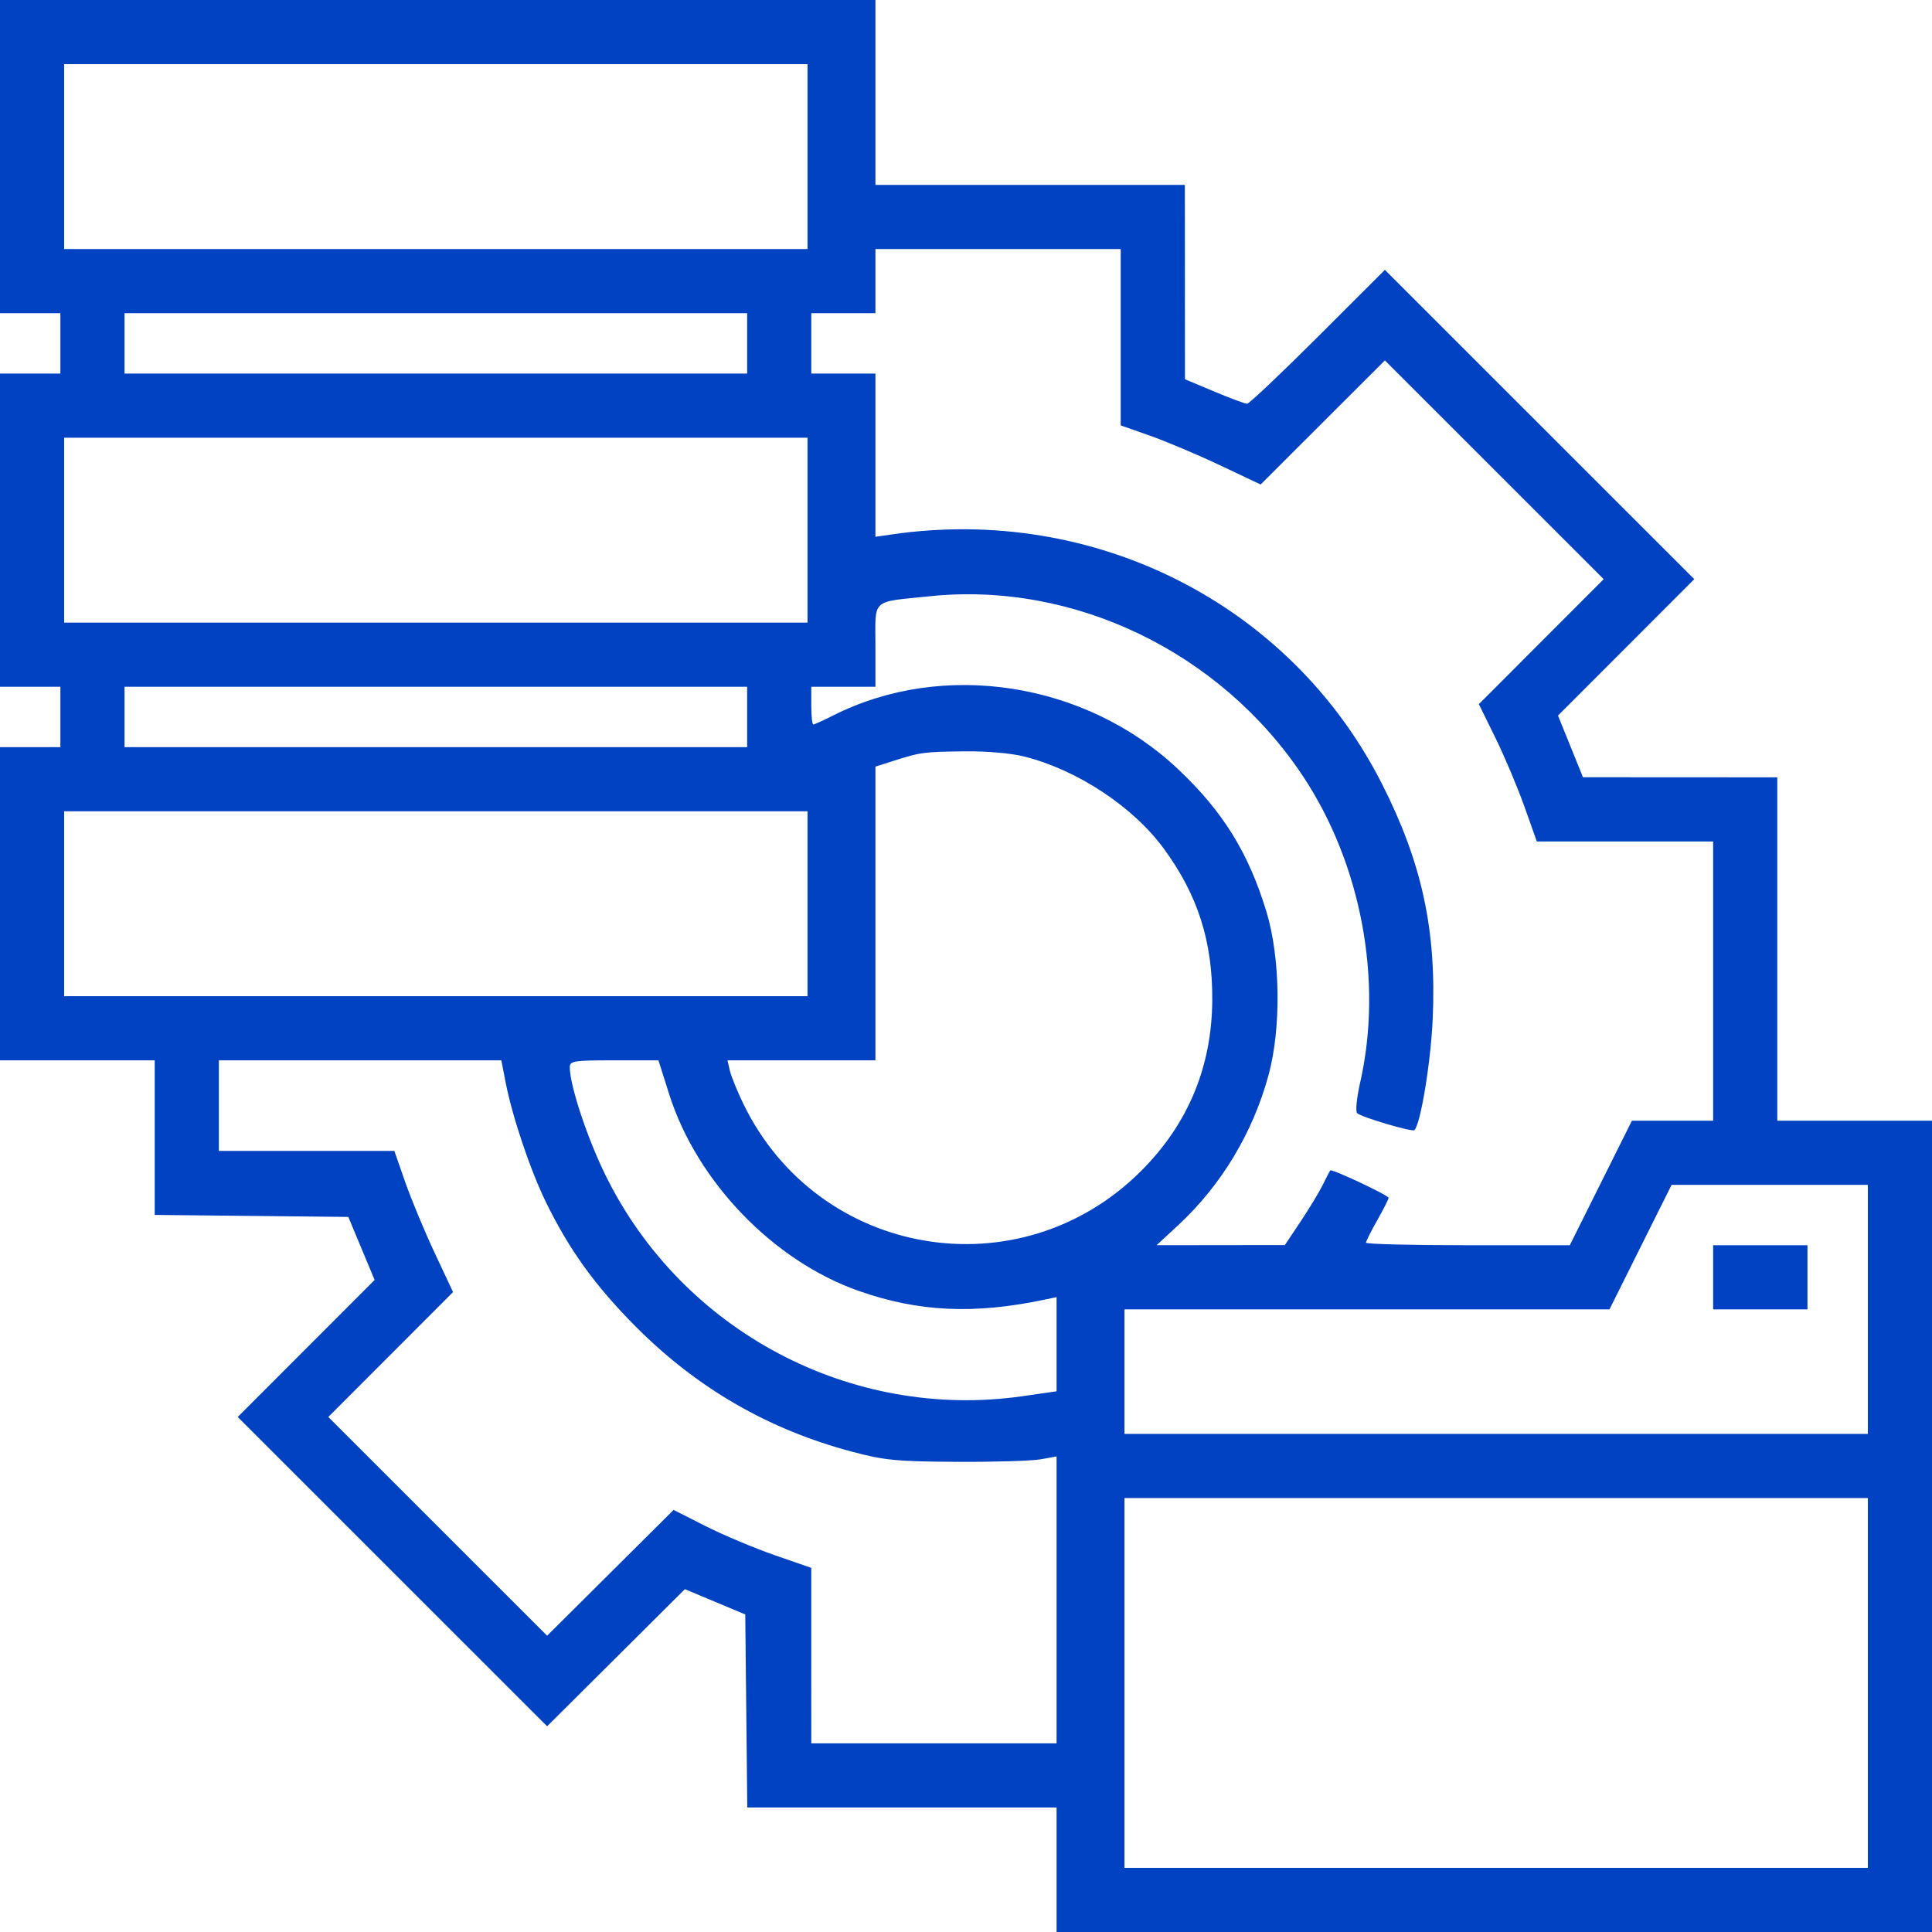 <?xml version="1.0" encoding="UTF-8"?> <svg xmlns="http://www.w3.org/2000/svg" width="75" height="75" viewBox="0 0 75 75" fill="none"><path fill-rule="evenodd" clip-rule="evenodd" d="M0 6.079V12.158H1.172H2.344V13.33V14.502H1.172H0V20.581V26.66H1.172H2.344V27.832V29.004H1.172H0V35.083V41.162H3.003H6.006V44.163V47.163L9.764 47.202L13.522 47.241L14.032 48.465L14.543 49.688L11.886 52.347L9.229 55.007L15.234 61.011L21.239 67.014L23.913 64.353L26.587 61.691L27.759 62.182L28.931 62.673L28.97 66.419L29.009 70.166H35.012H41.016V72.583V75H58.008H75V59.253V43.506H71.997H68.994V36.841V30.176L65.222 30.174L61.45 30.172L60.966 28.975L60.481 27.778L63.126 25.131L65.771 22.483L59.766 16.48L53.761 10.476L51.159 13.075C49.727 14.504 48.491 15.674 48.412 15.674C48.332 15.674 47.757 15.46 47.133 15.198L46 14.722L45.998 10.95L45.996 7.178H39.99H33.984V3.589V0H16.992H0V6.079ZM31.348 6.079V9.668H16.919H2.49V6.079V2.49H16.919H31.348V6.079ZM43.506 13.091V16.514L44.641 16.913C45.265 17.133 46.488 17.649 47.357 18.06L48.938 18.808L51.349 16.4L53.761 13.992L58.008 18.237L62.255 22.483L59.832 24.909L57.409 27.335L58.053 28.646C58.407 29.366 58.913 30.566 59.178 31.311L59.659 32.666H63.082H66.504V38.086V43.506H64.927H63.35L62.145 45.923L60.939 48.34H56.983C54.807 48.34 53.027 48.296 53.027 48.242C53.027 48.188 53.225 47.794 53.467 47.365C53.709 46.937 53.906 46.548 53.906 46.502C53.906 46.402 51.702 45.366 51.641 45.436C51.618 45.462 51.487 45.714 51.349 45.996C51.211 46.278 50.823 46.919 50.488 47.421L49.878 48.333L47.388 48.336L44.898 48.339L45.728 47.571C47.411 46.013 48.64 43.97 49.248 41.722C49.74 39.9 49.705 37.185 49.166 35.404C48.472 33.112 47.476 31.502 45.73 29.856C42.147 26.475 36.612 25.615 32.341 27.776C31.961 27.968 31.615 28.125 31.572 28.125C31.529 28.125 31.494 27.795 31.494 27.393V26.66H32.739H33.984V25.065C33.984 23.207 33.789 23.385 36.094 23.146C41.686 22.566 47.374 25.306 50.574 30.121C52.849 33.543 53.697 38.084 52.8 42.029C52.667 42.615 52.614 43.148 52.683 43.213C52.845 43.367 54.826 43.954 54.907 43.872C55.15 43.63 55.544 41.228 55.618 39.541C55.769 36.104 55.2 33.482 53.637 30.408C50.099 23.452 42.504 19.596 34.607 20.748L33.984 20.839V17.671V14.502H32.739H31.494V13.33V12.158H32.739H33.984V10.913V9.668H38.745H43.506V13.091ZM29.004 13.33V14.502H16.919H4.834V13.33V12.158H16.919H29.004V13.33ZM31.348 20.581V24.17H16.919H2.49V20.581V16.992H16.919H31.348V20.581ZM29.004 27.832V29.004H16.919H4.834V27.832V26.66H16.919H29.004V27.832ZM39.776 29.372C41.827 29.891 43.986 31.317 45.176 32.94C46.495 34.736 47.072 36.537 47.06 38.818C47.046 41.415 46.118 43.641 44.29 45.464C39.582 50.159 31.753 48.831 28.855 42.847C28.621 42.363 28.386 41.786 28.334 41.565L28.24 41.162H31.112H33.984V35.461V29.76L34.68 29.538C35.734 29.201 35.85 29.186 37.433 29.167C38.318 29.157 39.251 29.238 39.776 29.372ZM31.348 35.083V38.672H16.919H2.49V35.083V31.494H16.919H31.348V35.083ZM19.625 42.004C19.888 43.355 20.587 45.432 21.201 46.683C22.108 48.535 23.108 49.918 24.68 51.499C27.058 53.889 29.831 55.493 33.069 56.353C34.337 56.69 34.792 56.734 37.134 56.748C38.584 56.756 40.051 56.712 40.393 56.651L41.016 56.539V62.108V67.676H36.255H31.494L31.493 64.27L31.493 60.864L30.065 60.369C29.28 60.096 28.077 59.59 27.393 59.244L26.148 58.615L23.694 61.057L21.239 63.498L16.992 59.253L12.745 55.007L15.166 52.583L17.587 50.159L16.869 48.627C16.474 47.784 15.962 46.551 15.73 45.887L15.308 44.678L11.902 44.678L8.496 44.678V42.92V41.162H13.979H19.462L19.625 42.004ZM25.973 42.464C27.047 45.864 30.014 48.946 33.337 50.114C35.649 50.927 37.811 51.029 40.54 50.454L41.016 50.354V52.182V54.01L39.696 54.2C33.047 55.153 26.492 51.684 23.512 45.635C22.797 44.184 22.119 42.137 22.119 41.428C22.119 41.186 22.276 41.162 23.84 41.162L25.561 41.163L25.973 42.464ZM72.51 50.83V55.664H58.081H43.652V53.247V50.83H53.066H62.48L63.685 48.413L64.891 45.996H68.701H72.51V50.83ZM66.504 49.585V50.83H68.335H70.166V49.585V48.34H68.335H66.504V49.585ZM72.51 65.332V72.51H58.081H43.652V65.332V58.154H58.081H72.51V65.332Z" fill="#0142C2"></path></svg> 